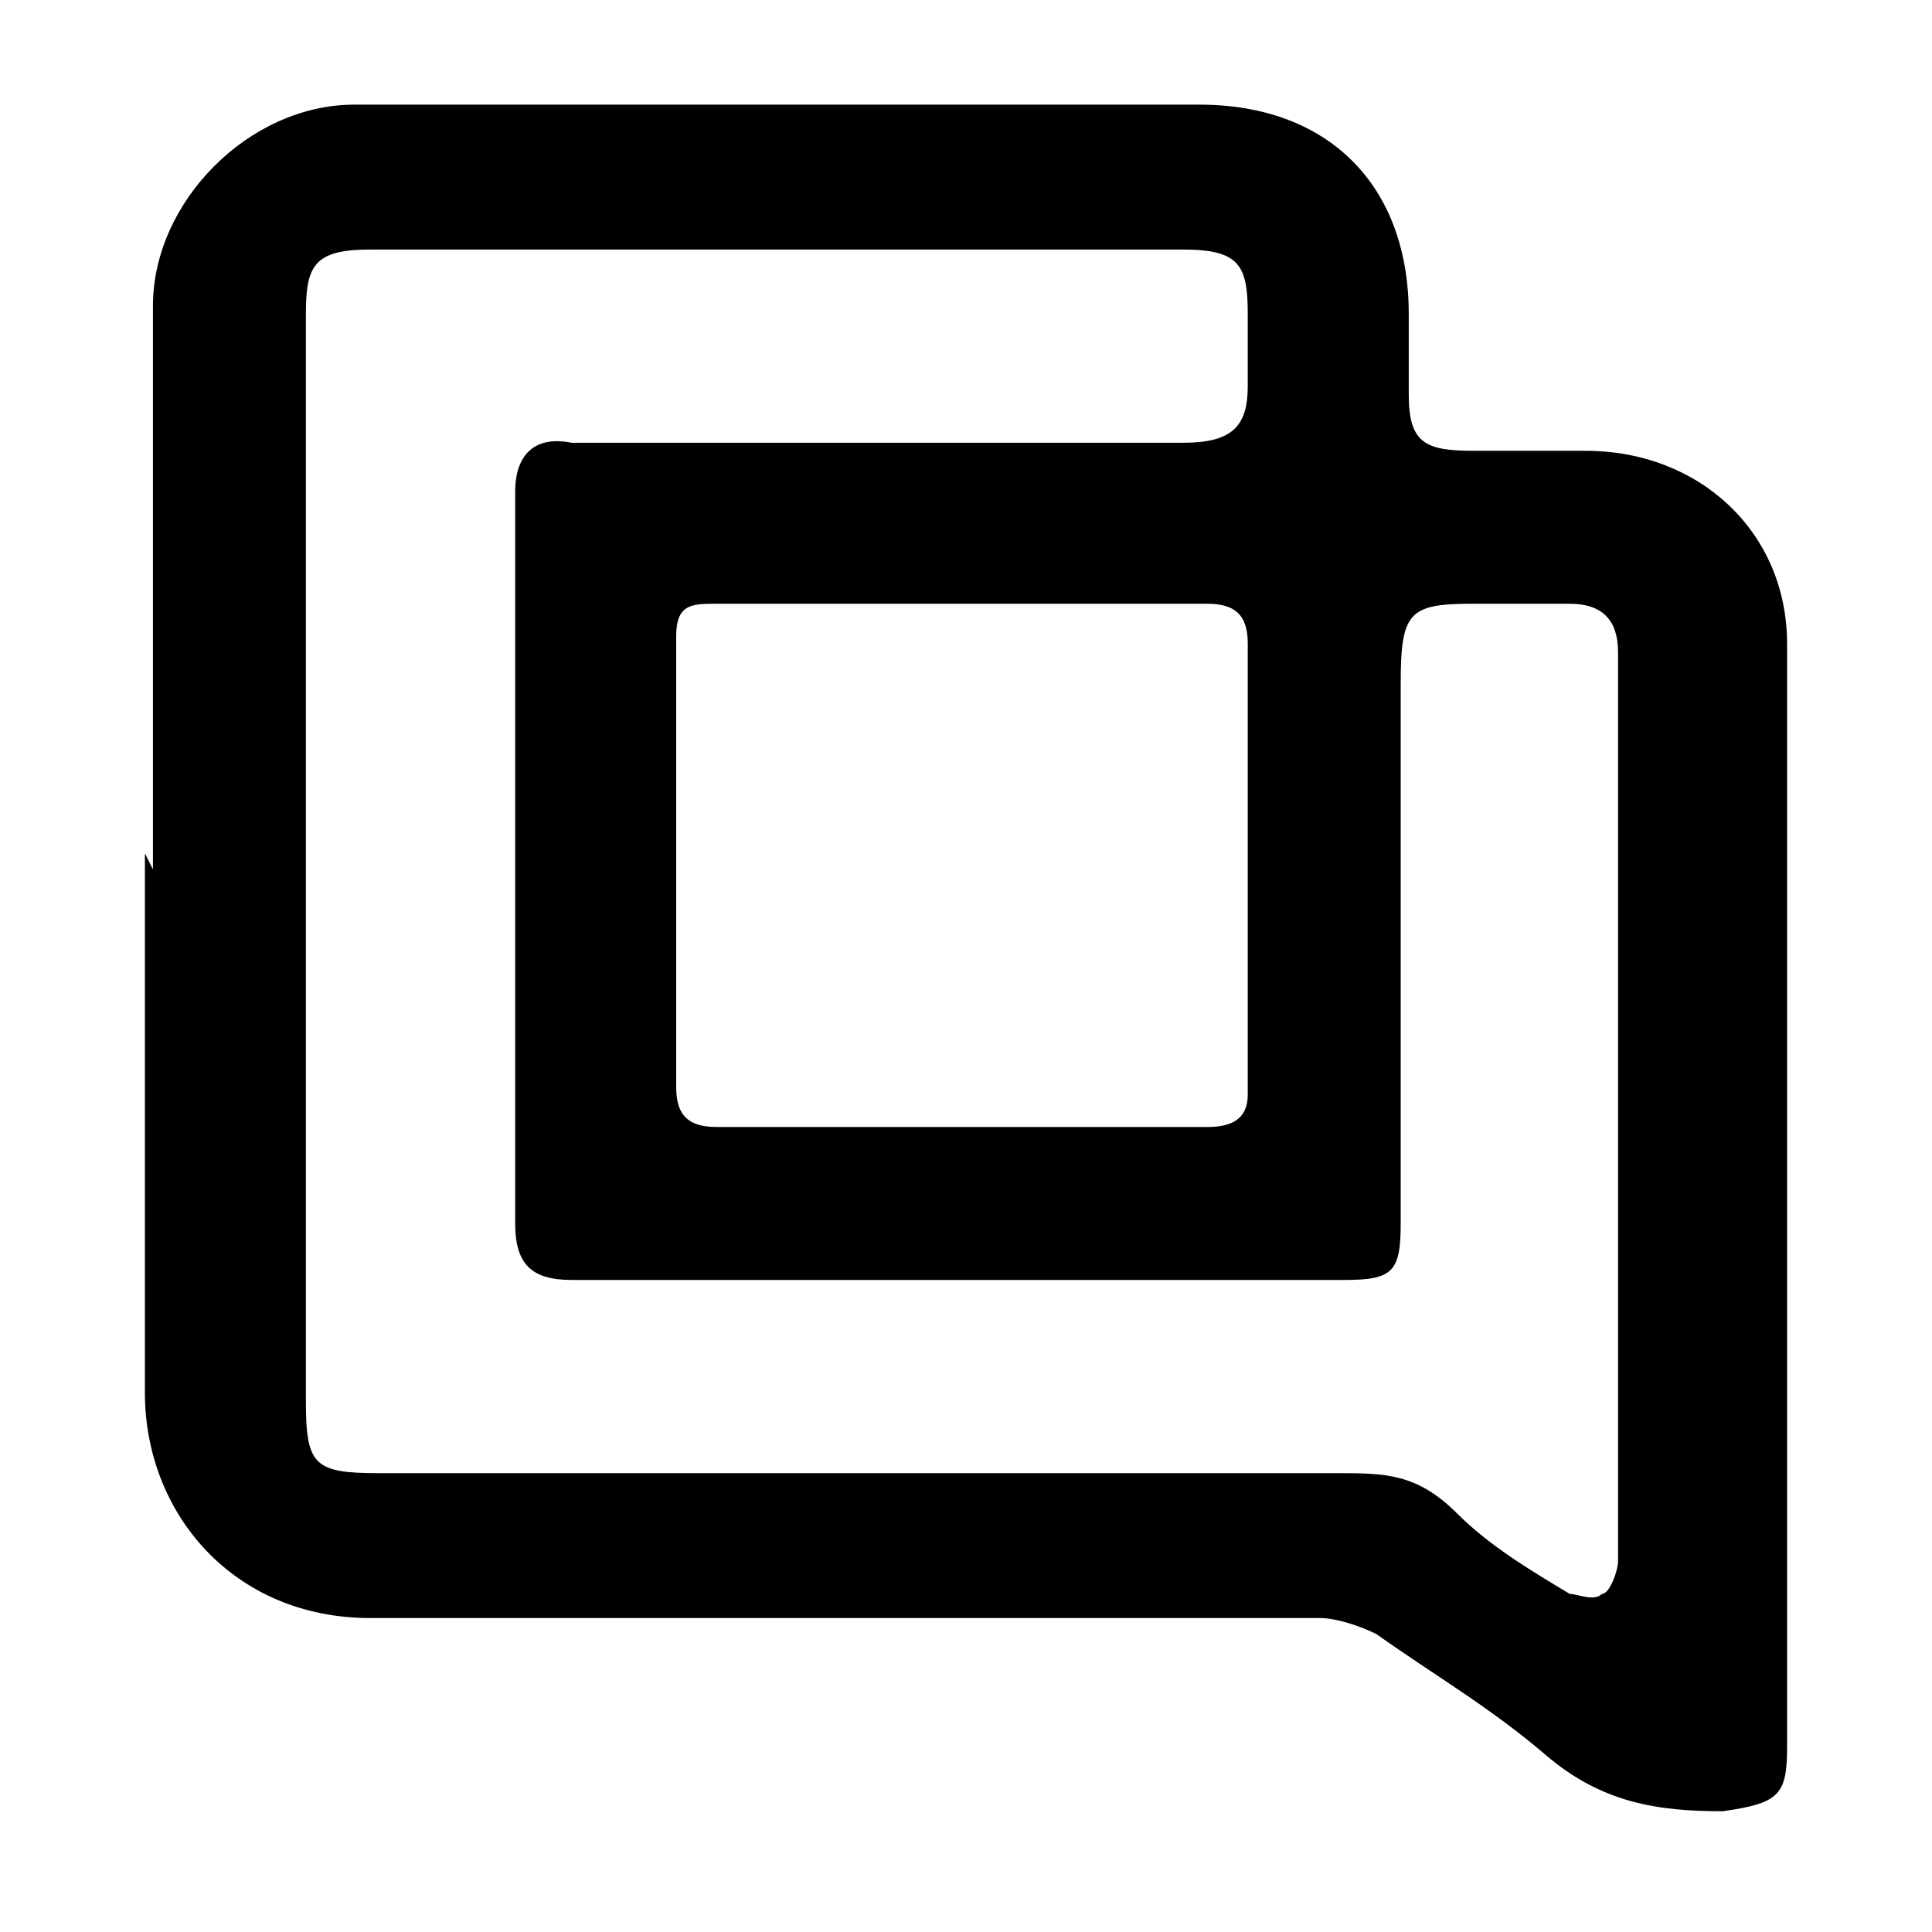 <?xml version="1.0" encoding="UTF-8"?>
<svg xmlns="http://www.w3.org/2000/svg" version="1.1" viewBox="0 0 24 24">
  <!-- Generator: Adobe Illustrator 28.7.1, SVG Export Plug-In . SVG Version: 1.2.0 Build 142)  -->
  <g>
    <g id="Layer_1">
      <path d="M1.9,10.8c0-2.3,0-4.7,0-7,0-1.3,1.2-2.5,2.5-2.5,3.5,0,7,0,10.5,0,1.6,0,2.6,1,2.6,2.6,0,.3,0,.7,0,1,0,.6.2.7.8.7.5,0,.9,0,1.4,0,1.4,0,2.5,1,2.5,2.4,0,3.1,0,6.2,0,9.3,0,1.5,0,3,0,4.4,0,.6-.1.7-.8.8-.8,0-1.5-.1-2.2-.7-.7-.6-1.4-1-2.1-1.5-.2-.1-.5-.2-.7-.2-3.9,0-7.9,0-11.8,0-1.7,0-2.8-1.3-2.8-2.8,0-2.2,0-4.5,0-6.7ZM3.8,10.8c0,2.2,0,4.4,0,6.6,0,.8.1.9.9.9,4,0,8,0,11.9,0,.6,0,1,0,1.5.5.4.4.9.7,1.4,1,.1,0,.3.1.4,0,.1,0,.2-.3.2-.4,0-3.8,0-7.5,0-11.3,0-.4-.2-.6-.6-.6-.4,0-.8,0-1.2,0-.8,0-.9.1-.9,1,0,2.2,0,4.5,0,6.7,0,.6-.1.7-.7.7-3.2,0-6.4,0-9.6,0-.5,0-.7-.2-.7-.7,0-3,0-6,0-9.1,0-.4.2-.7.7-.6.7,0,1.4,0,2.2,0,1.8,0,3.6,0,5.4,0,.6,0,.8-.2.8-.7,0-.3,0-.6,0-.9,0-.6-.1-.8-.8-.8-3.4,0-6.7,0-10.1,0-.7,0-.8.2-.8.8,0,2.2,0,4.5,0,6.7ZM12,14c1,0,2,0,3,0,.3,0,.5-.1.5-.4,0-1.9,0-3.7,0-5.6,0-.3-.1-.5-.5-.5-2,0-4,0-6.1,0-.3,0-.5,0-.5.4,0,1.9,0,3.7,0,5.6,0,.3.1.5.5.5,1,0,2,0,3,0Z"/>
    </g>
  </g>
</svg>